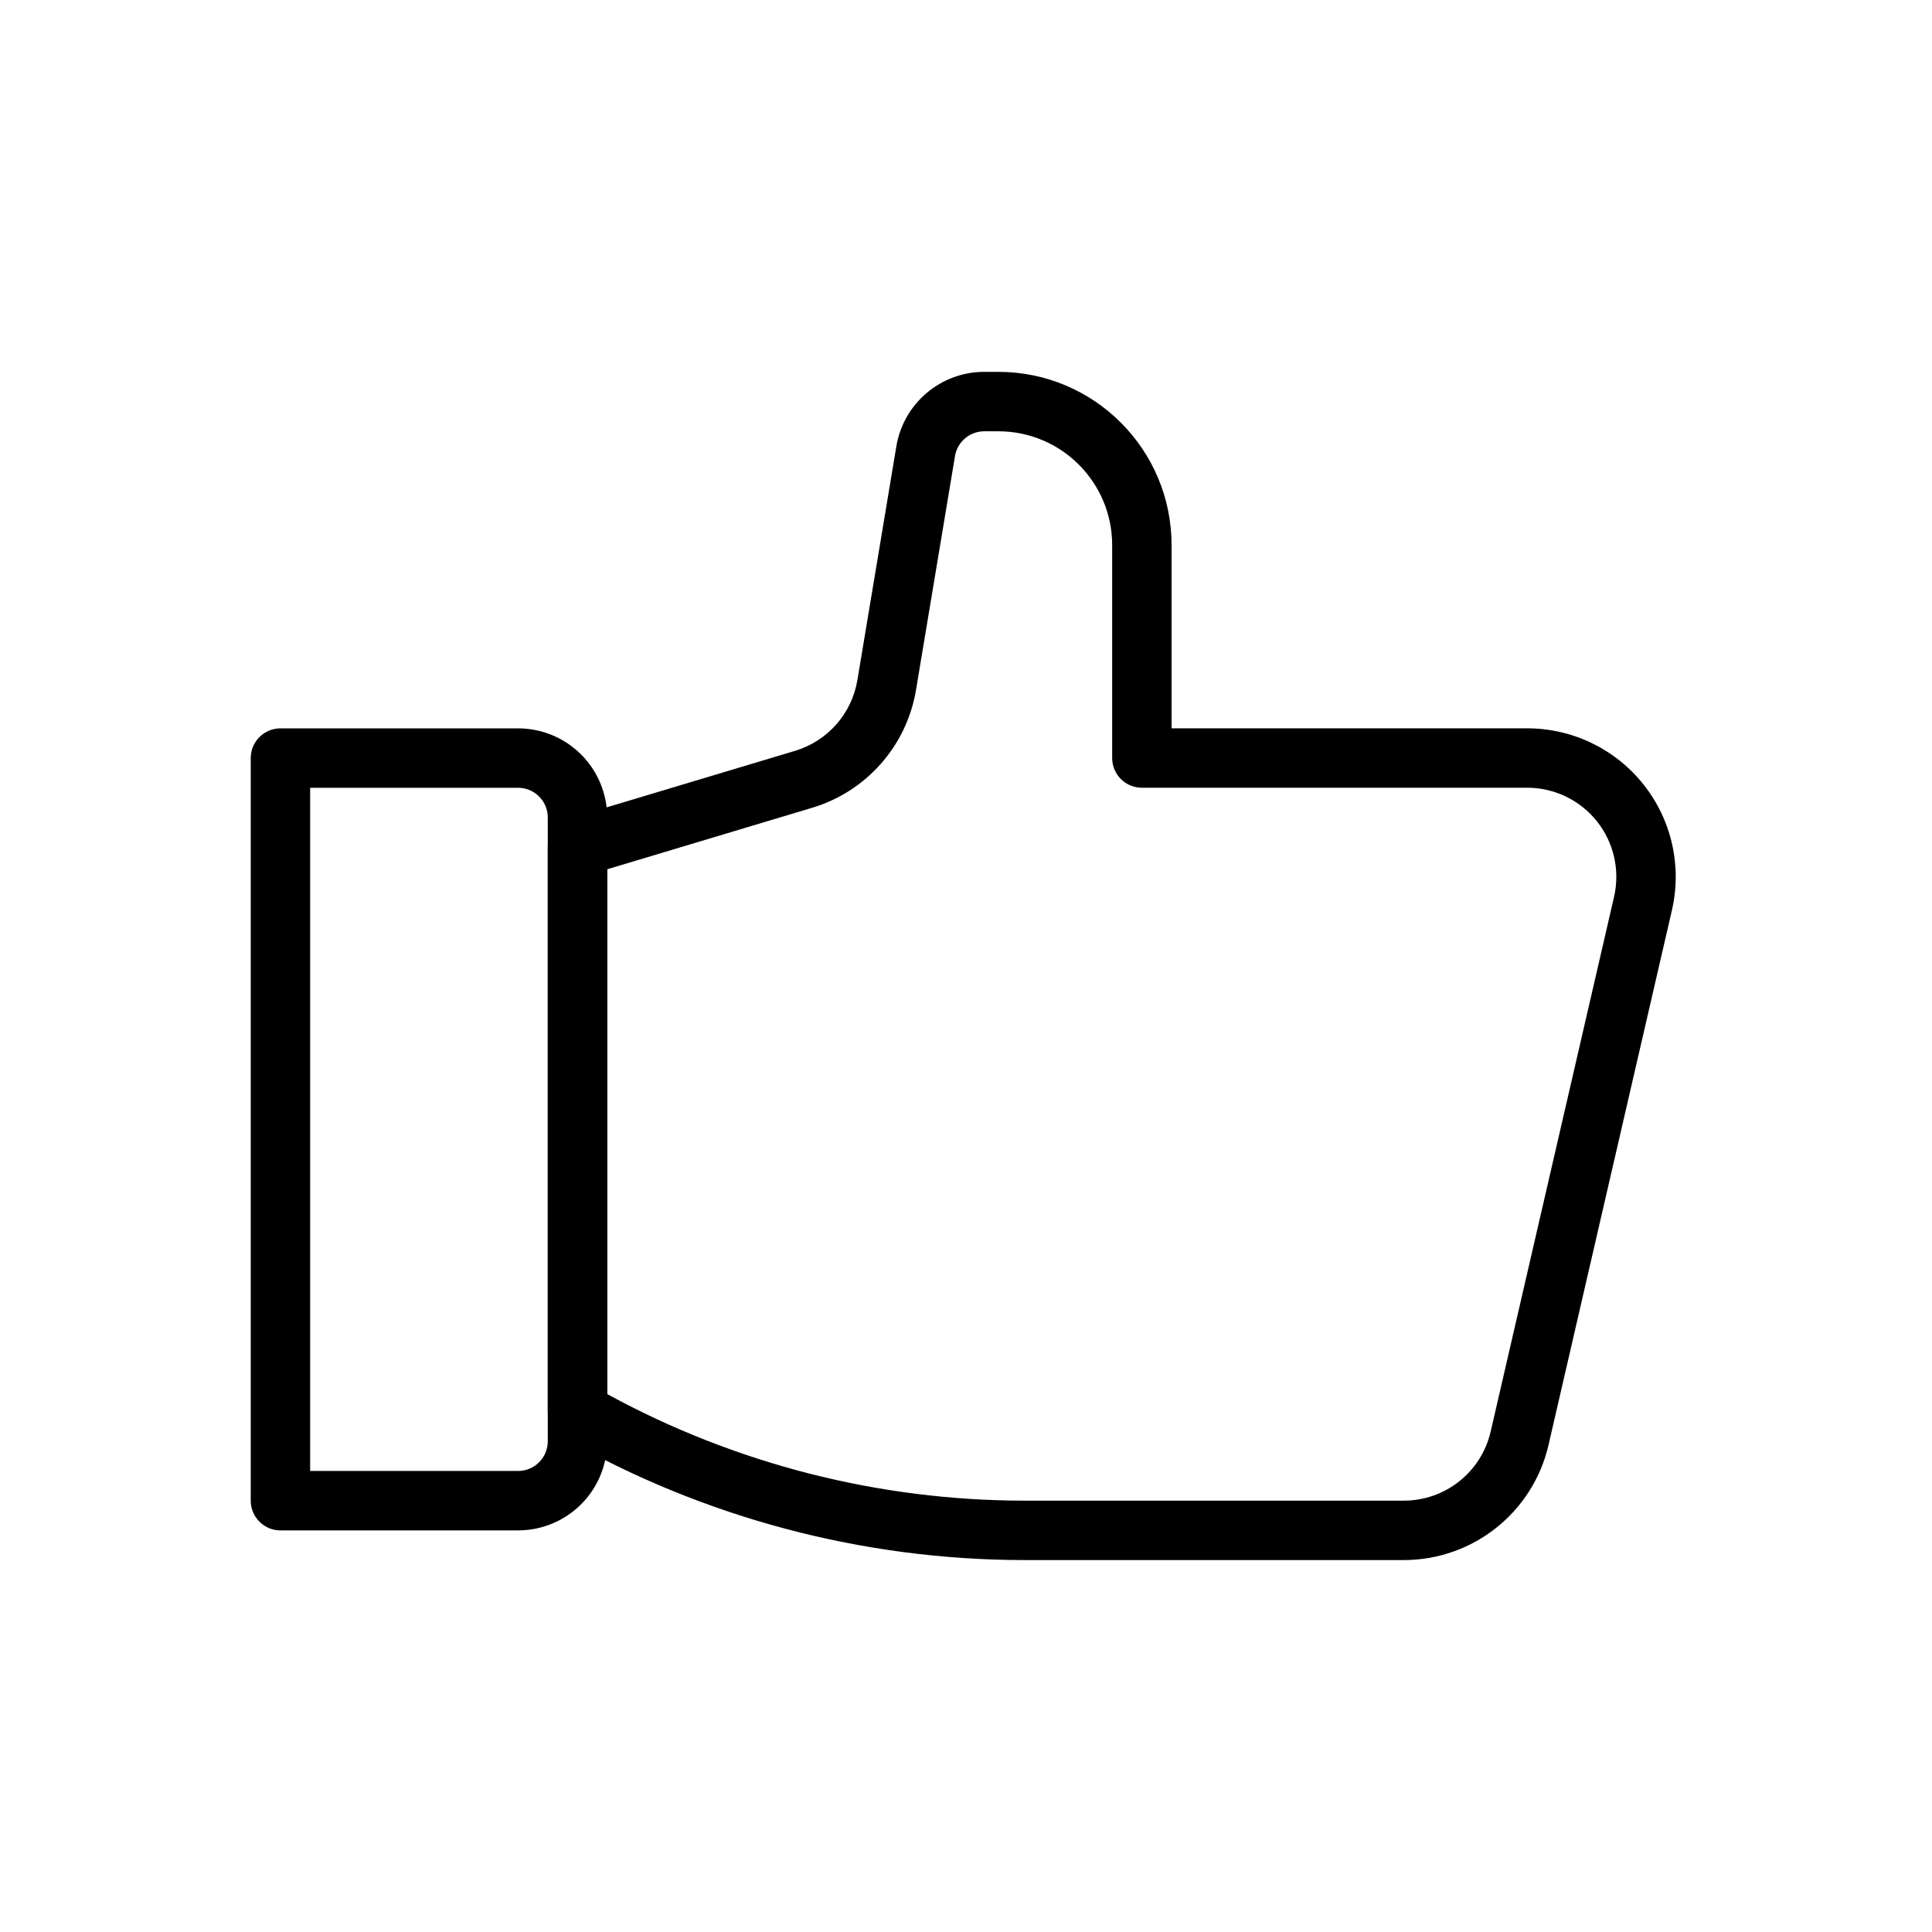 <?xml version="1.0" encoding="UTF-8"?>
<!-- Uploaded to: ICON Repo, www.iconrepo.com, Generator: ICON Repo Mixer Tools -->
<svg fill="#000000" width="800px" height="800px" version="1.1" viewBox="144 144 512 512" xmlns="http://www.w3.org/2000/svg">
 <g fill-rule="evenodd">
  <path d="m304.91 360.64c0-6.266-2.488-12.273-6.91-16.695-4.434-4.434-10.438-6.918-16.703-6.918h-62.977c-4.344 0-7.871 3.527-7.871 7.871v196.8c0 4.344 3.527 7.871 7.871 7.871h62.977c6.266 0 12.273-2.488 16.703-6.918 4.426-4.426 6.91-10.43 6.91-16.695zm-15.742 0v165.31c0 2.086-0.828 4.094-2.305 5.566-1.473 1.48-3.481 2.305-5.566 2.305h-55.105v-181.05h55.105c2.086 0 4.094 0.828 5.566 2.305 1.48 1.473 2.305 3.481 2.305 5.566z"/>
  <path d="m293.17 524.93-0.031-0.023 0.156 0.094c37.258 21.254 79.422 32.434 122.32 32.434h100.41c18.324 0 34.234-12.648 38.352-30.512 8.094-35.07 23.098-100.08 32.699-141.7 2.699-11.684-0.078-23.961-7.551-33.355-7.469-9.383-18.805-14.855-30.805-14.855h-94.242v-48.547c0-25.363-20.555-45.918-45.91-45.918h-3.731c-11.539 0-21.395 8.344-23.293 19.734-2.676 16.09-7.242 43.469-10.328 61.961-1.48 8.879-7.879 16.145-16.508 18.734l-59.93 17.98c-3.328 1-5.613 4.062-5.613 7.543v149.57c0 2.938 1.613 5.504 4 6.856zm11.746-11.477v-139.09l54.324-16.297c14.375-4.312 25.047-16.43 27.512-31.227l10.328-61.961c0.629-3.801 3.922-6.582 7.762-6.582h3.731c16.656 0 30.164 13.508 30.164 30.164v56.426c0 4.344 3.527 7.871 7.871 7.871h102.12c7.195 0 14.004 3.281 18.484 8.91 4.481 5.637 6.148 13.004 4.527 20.02l-32.699 141.7c-2.473 10.715-12.012 18.301-23.012 18.301h-100.41c-38.699 0-76.762-9.723-110.7-28.238zm-11.469 11.617c2.164 1.148 3.598 0.875 3.598 0.875-1.301 0-2.519-0.316-3.598-0.875z"/>
 </g>
</svg>